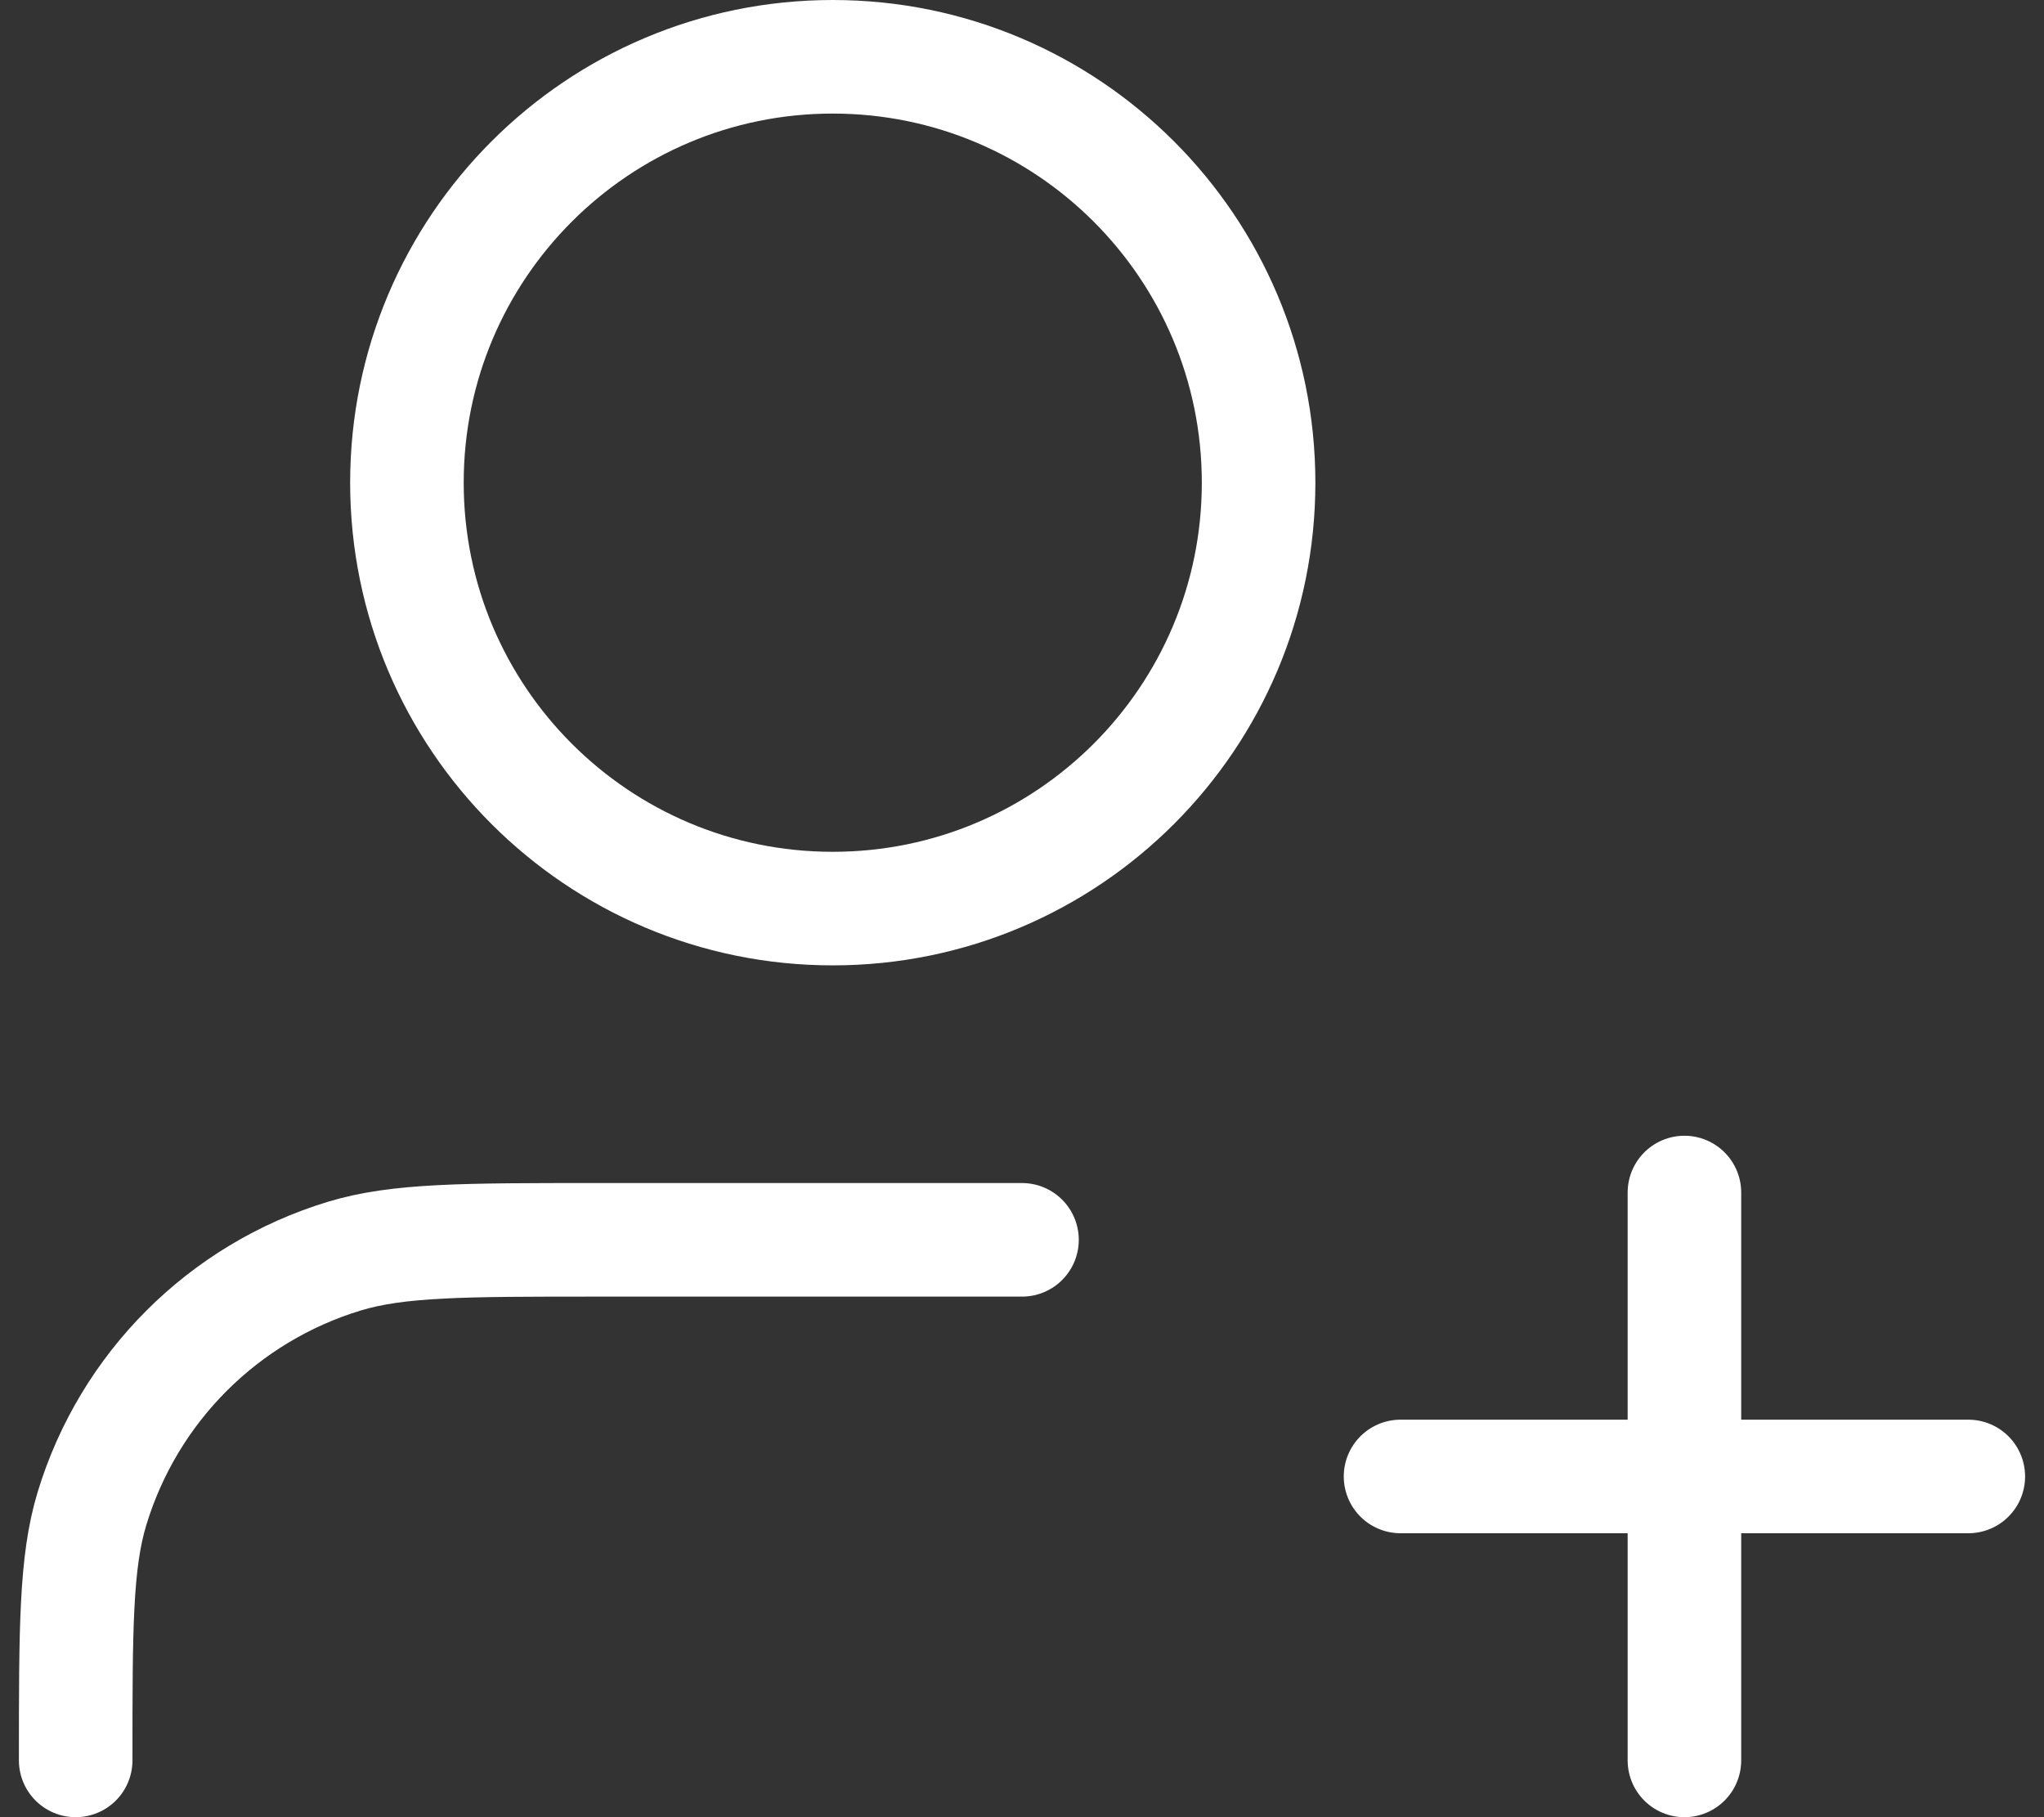 <svg width="36" height="32" viewBox="0 0 36 32" fill="none" xmlns="http://www.w3.org/2000/svg">
<rect x="0" y="0" width="36" height="32" fill="#333333" stroke="none"/>
<path d="M18 21.833H10.5C8.174 21.833 7.011 21.833 6.065 22.12C3.934 22.767 2.267 24.434 1.62 26.565C1.333 27.511 1.333 28.674 1.333 31M29.667 31V21M24.667 26H34.667M22.167 8.5C22.167 12.642 18.809 16 14.667 16C10.524 16 7.167 12.642 7.167 8.5C7.167 4.358 10.524 1 14.667 1C18.809 1 22.167 4.358 22.167 8.5Z" stroke="white" stroke-width="2" stroke-linecap="round" stroke-linejoin="round"/>
</svg>
